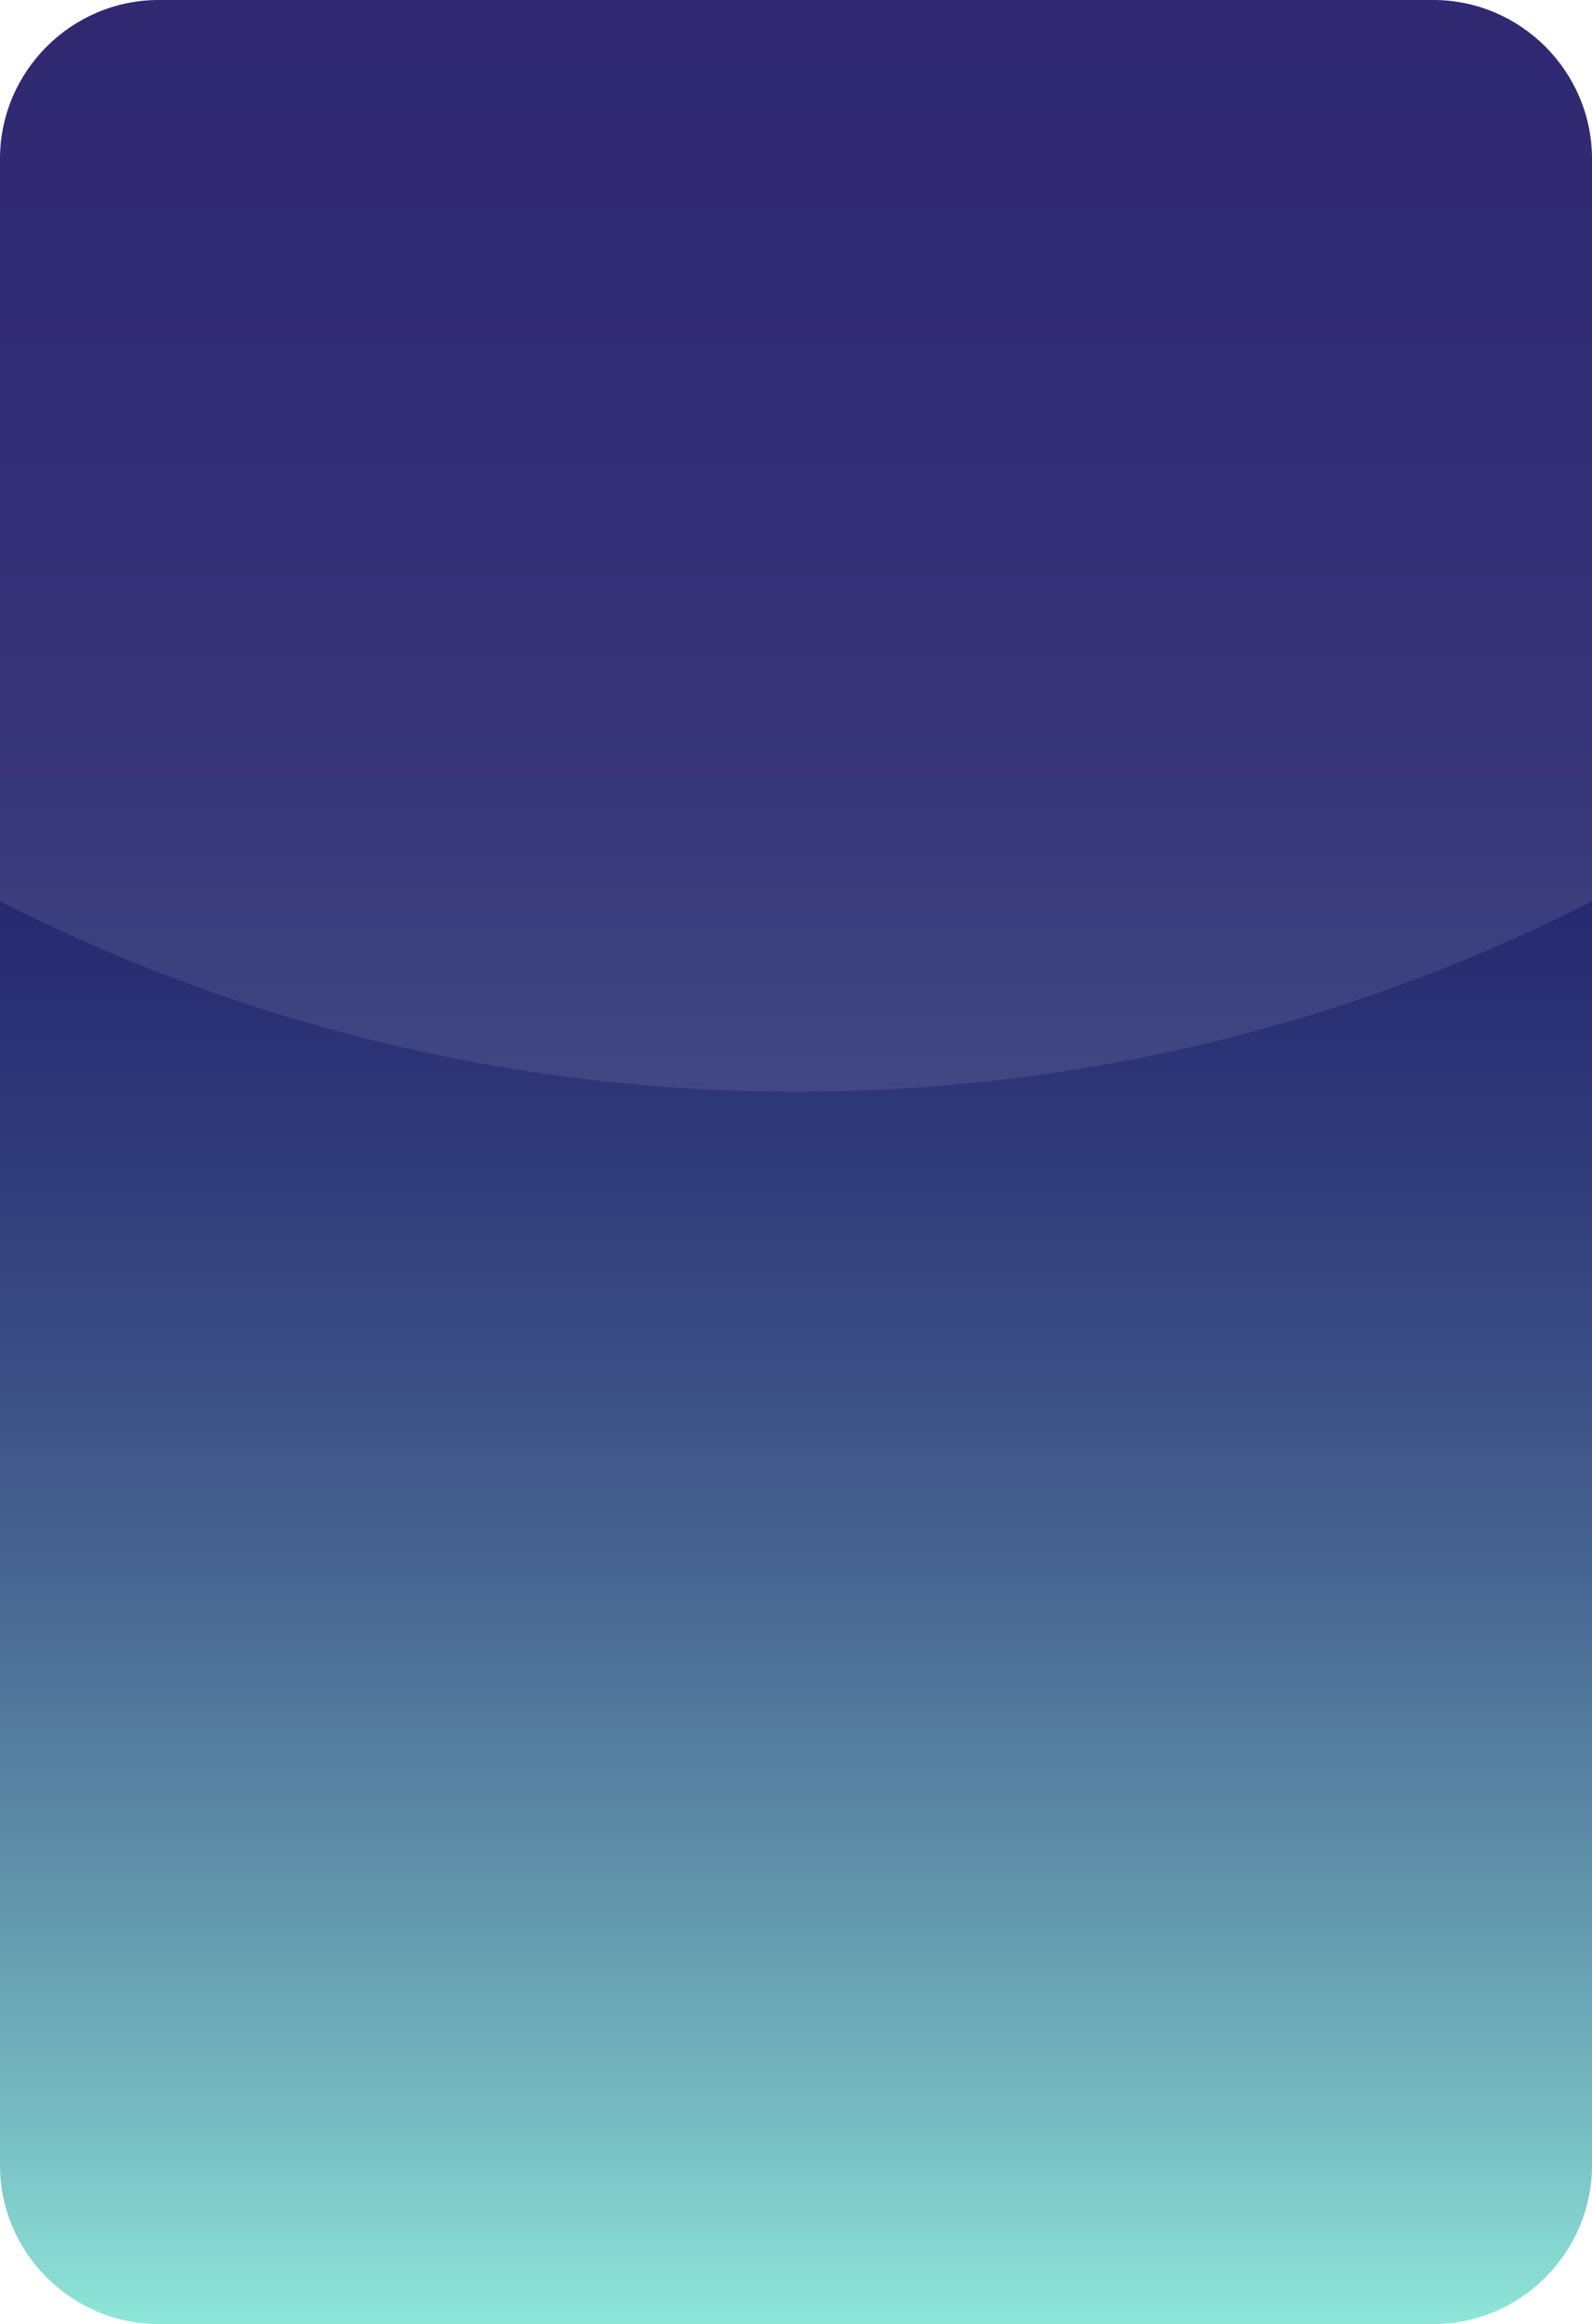 <!-- Generator: Adobe Illustrator 22.0.1, SVG Export Plug-In  -->
<svg version="1.1"
	 xmlns="http://www.w3.org/2000/svg" xmlns:xlink="http://www.w3.org/1999/xlink" xmlns:a="http://ns.adobe.com/AdobeSVGViewerExtensions/3.0/"
	 x="0px" y="0px" width="169px" height="246.611px" viewBox="0 0 169 246.611" style="enable-background:new 0 0 169 246.611;"
	 xml:space="preserve">
<style type="text/css">
	.st0{fill:url(#SVGID_1_);}
	.st1{opacity:0.1;fill:#F3EEF5;}
	.st2{fill:url(#SVGID_2_);}
</style>
<defs>
</defs>
<linearGradient id="SVGID_1_" gradientUnits="userSpaceOnUse" x1="84.5" y1="246.612" x2="84.5" y2="0">
	<stop  offset="0" style="stop-color:#8EE6D9"/>
	<stop  offset="0.094" style="stop-color:#75B9C0"/>
	<stop  offset="0.201" style="stop-color:#5E8EA8"/>
	<stop  offset="0.313" style="stop-color:#496893"/>
	<stop  offset="0.43" style="stop-color:#384982"/>
	<stop  offset="0.551" style="stop-color:#2B3275"/>
	<stop  offset="0.68" style="stop-color:#22216B"/>
	<stop  offset="0.822" style="stop-color:#1D1766"/>
	<stop  offset="1" style="stop-color:#1B1464"/>
</linearGradient>
<path class="st0" d="M16.852,0h135.297C161.417,0,169,7.583,169,16.852V229.76c0,9.268-7.583,16.852-16.852,16.852H16.852
	C7.583,246.611,0,239.028,0,229.76V16.852C0,7.583,7.583,0,16.852,0z"/>
<path class="st1" d="M169,16.86v78.78c-25.37,12.92-54.08,20.2-84.5,20.2S25.37,108.56,0,95.64V16.86C0,7.59,7.58,0,16.85,0h135.3
	C161.42,0,169,7.59,169,16.86z"/>
</svg>